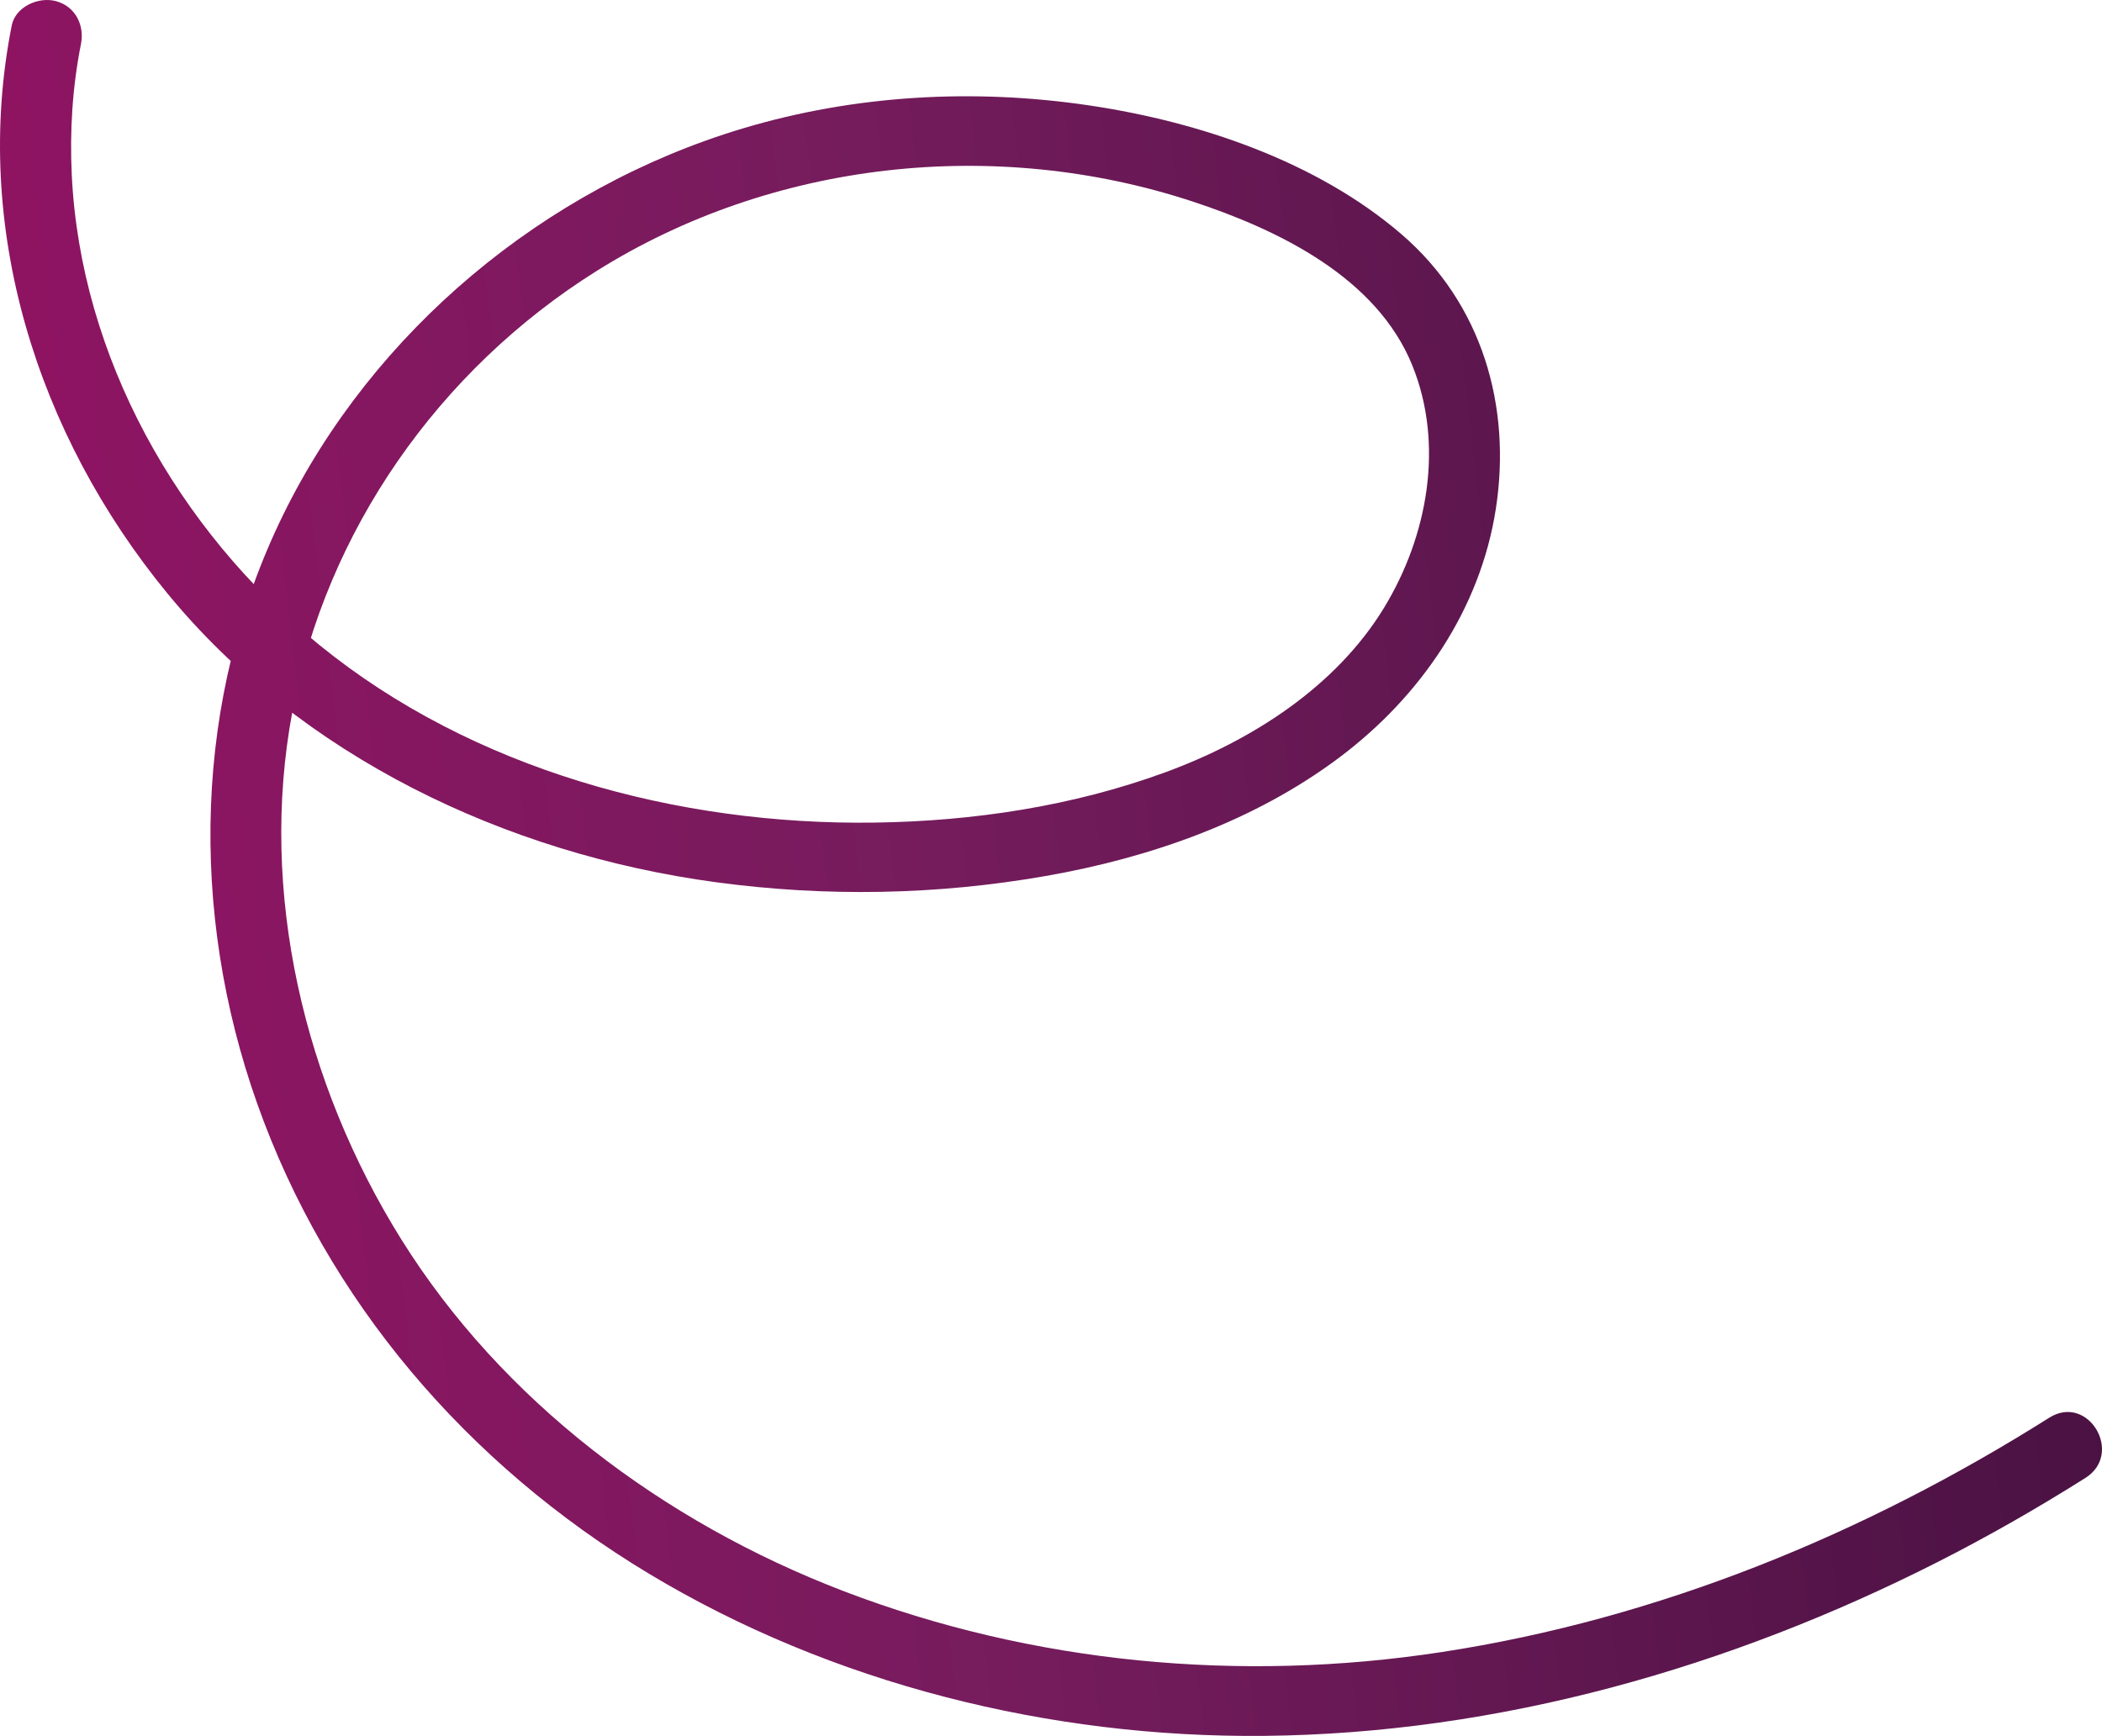 <svg width="362" height="299" viewBox="0 0 362 299" fill="none" xmlns="http://www.w3.org/2000/svg">
<path d="M2.021 4.384C-4.873 39.136 6.317 74.758 28.785 102.157C51.824 130.252 87.025 147.052 123.281 151.954C142.183 154.51 161.283 154.177 180.073 150.887C198.155 147.721 216.052 141.444 230.686 130.45C244.731 119.899 254.939 104.876 257.607 87.652C260.335 70.032 255.305 52.304 241.279 40.277C226.735 27.805 206.604 20.992 187.669 18.169C167.758 15.2 147.248 16.335 127.955 22.11C93.619 32.388 64.24 57.133 48.787 88.627C33.254 120.284 32.603 157.118 44.289 190.072C56.319 224 80.422 252.195 111.751 271.051C143.24 290.004 180.718 299.341 217.665 298.991C258.195 298.606 297.997 287.17 333.758 269.014C342.458 264.596 350.919 259.752 359.15 254.558C365.798 250.363 359.608 239.967 352.91 244.193C321.188 264.211 285.759 278.81 248.264 284.557C213.654 289.86 177.897 286.551 145.257 274.048C114.209 262.155 86.437 241.267 69.061 213.392C52.366 186.609 44.541 153.719 50.334 122.676C56.132 91.6 75.462 63.768 102.789 46.646C133.045 27.69 171.402 23.506 205.441 34.727C220.35 39.641 237.124 47.852 243.229 62.951C248.747 76.598 245.879 92.363 238.328 104.727C230.052 118.278 215.6 127.557 200.668 133.028C184.721 138.87 167.587 141.452 150.589 141.687C116.618 142.158 81.422 132.546 55.065 111.145C30.511 91.206 13.848 61.354 12.359 30.085C12 22.542 12.473 14.991 13.944 7.575C14.575 4.395 13.023 1.098 9.626 0.192C6.6 -0.615 2.656 1.185 2.021 4.384Z" fill="url(#paint0_linear_89_1932)"/>
<defs>
<linearGradient id="paint0_linear_89_1932" x1="19.742" y1="318.546" x2="401.596" y2="273.455" gradientUnits="userSpaceOnUse">
<stop stop-color="#911363"/>
<stop offset="0.405" stop-color="#761C5D"/>
<stop offset="1" stop-color="#42103E"/>
</linearGradient>
</defs>
</svg>
